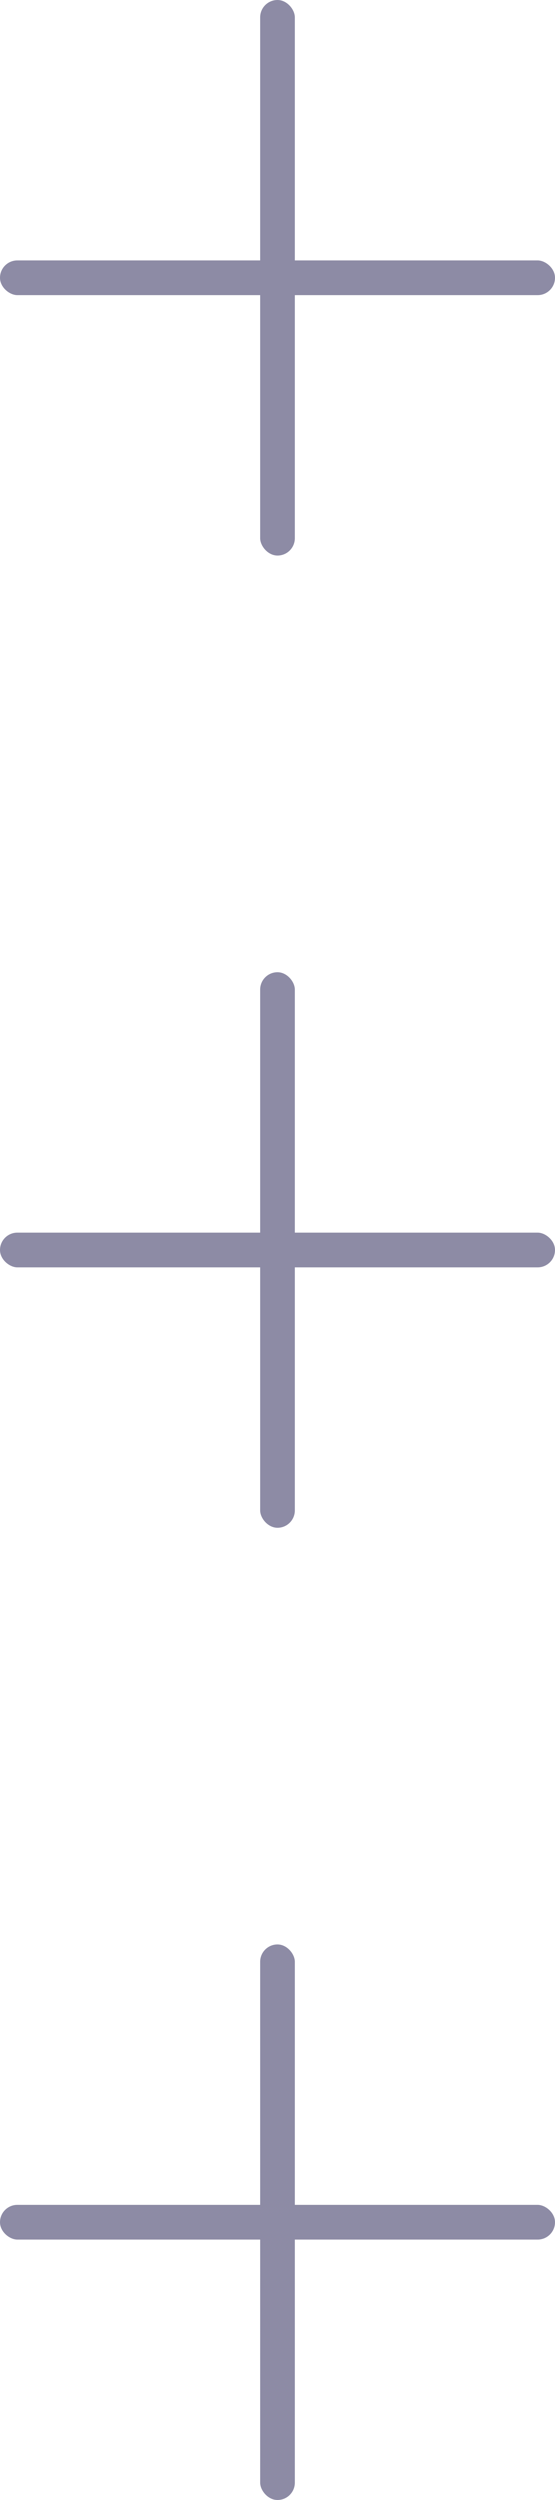 <?xml version="1.0" encoding="UTF-8"?> <svg xmlns="http://www.w3.org/2000/svg" width="16" height="72" viewBox="0 0 16 72" fill="none"><g clip-path="url(#clip0_410_3501)"><rect x="7.5" width="1" height="16" rx="0.5" fill="#8D8BA5"></rect><rect width="1" height="16" rx="0.5" transform="matrix(-4.37114e-08 1 1 4.37114e-08 0 7.5)" fill="#8D8BA5"></rect></g><g clip-path="url(#clip1_410_3501)"><rect x="7.5" y="28" width="1" height="16" rx="0.5" fill="#8D8BA5"></rect><rect width="1" height="16" rx="0.5" transform="matrix(-4.37114e-08 1 1 4.37114e-08 0 35.5)" fill="#8D8BA5"></rect></g><g clip-path="url(#clip2_410_3501)"><rect x="7.5" y="56" width="1" height="16" rx="0.5" fill="#8D8BA5"></rect><rect width="1" height="16" rx="0.5" transform="matrix(-4.37114e-08 1 1 4.37114e-08 0 63.5)" fill="#8D8BA5"></rect></g><defs><clipPath id="clip0_410_3501"><rect width="16" height="16" fill="white"></rect></clipPath><clipPath id="clip1_410_3501"><rect width="16" height="16" fill="white" transform="translate(0 28)"></rect></clipPath><clipPath id="clip2_410_3501"><rect width="16" height="16" fill="white" transform="translate(0 56)"></rect></clipPath></defs></svg> 